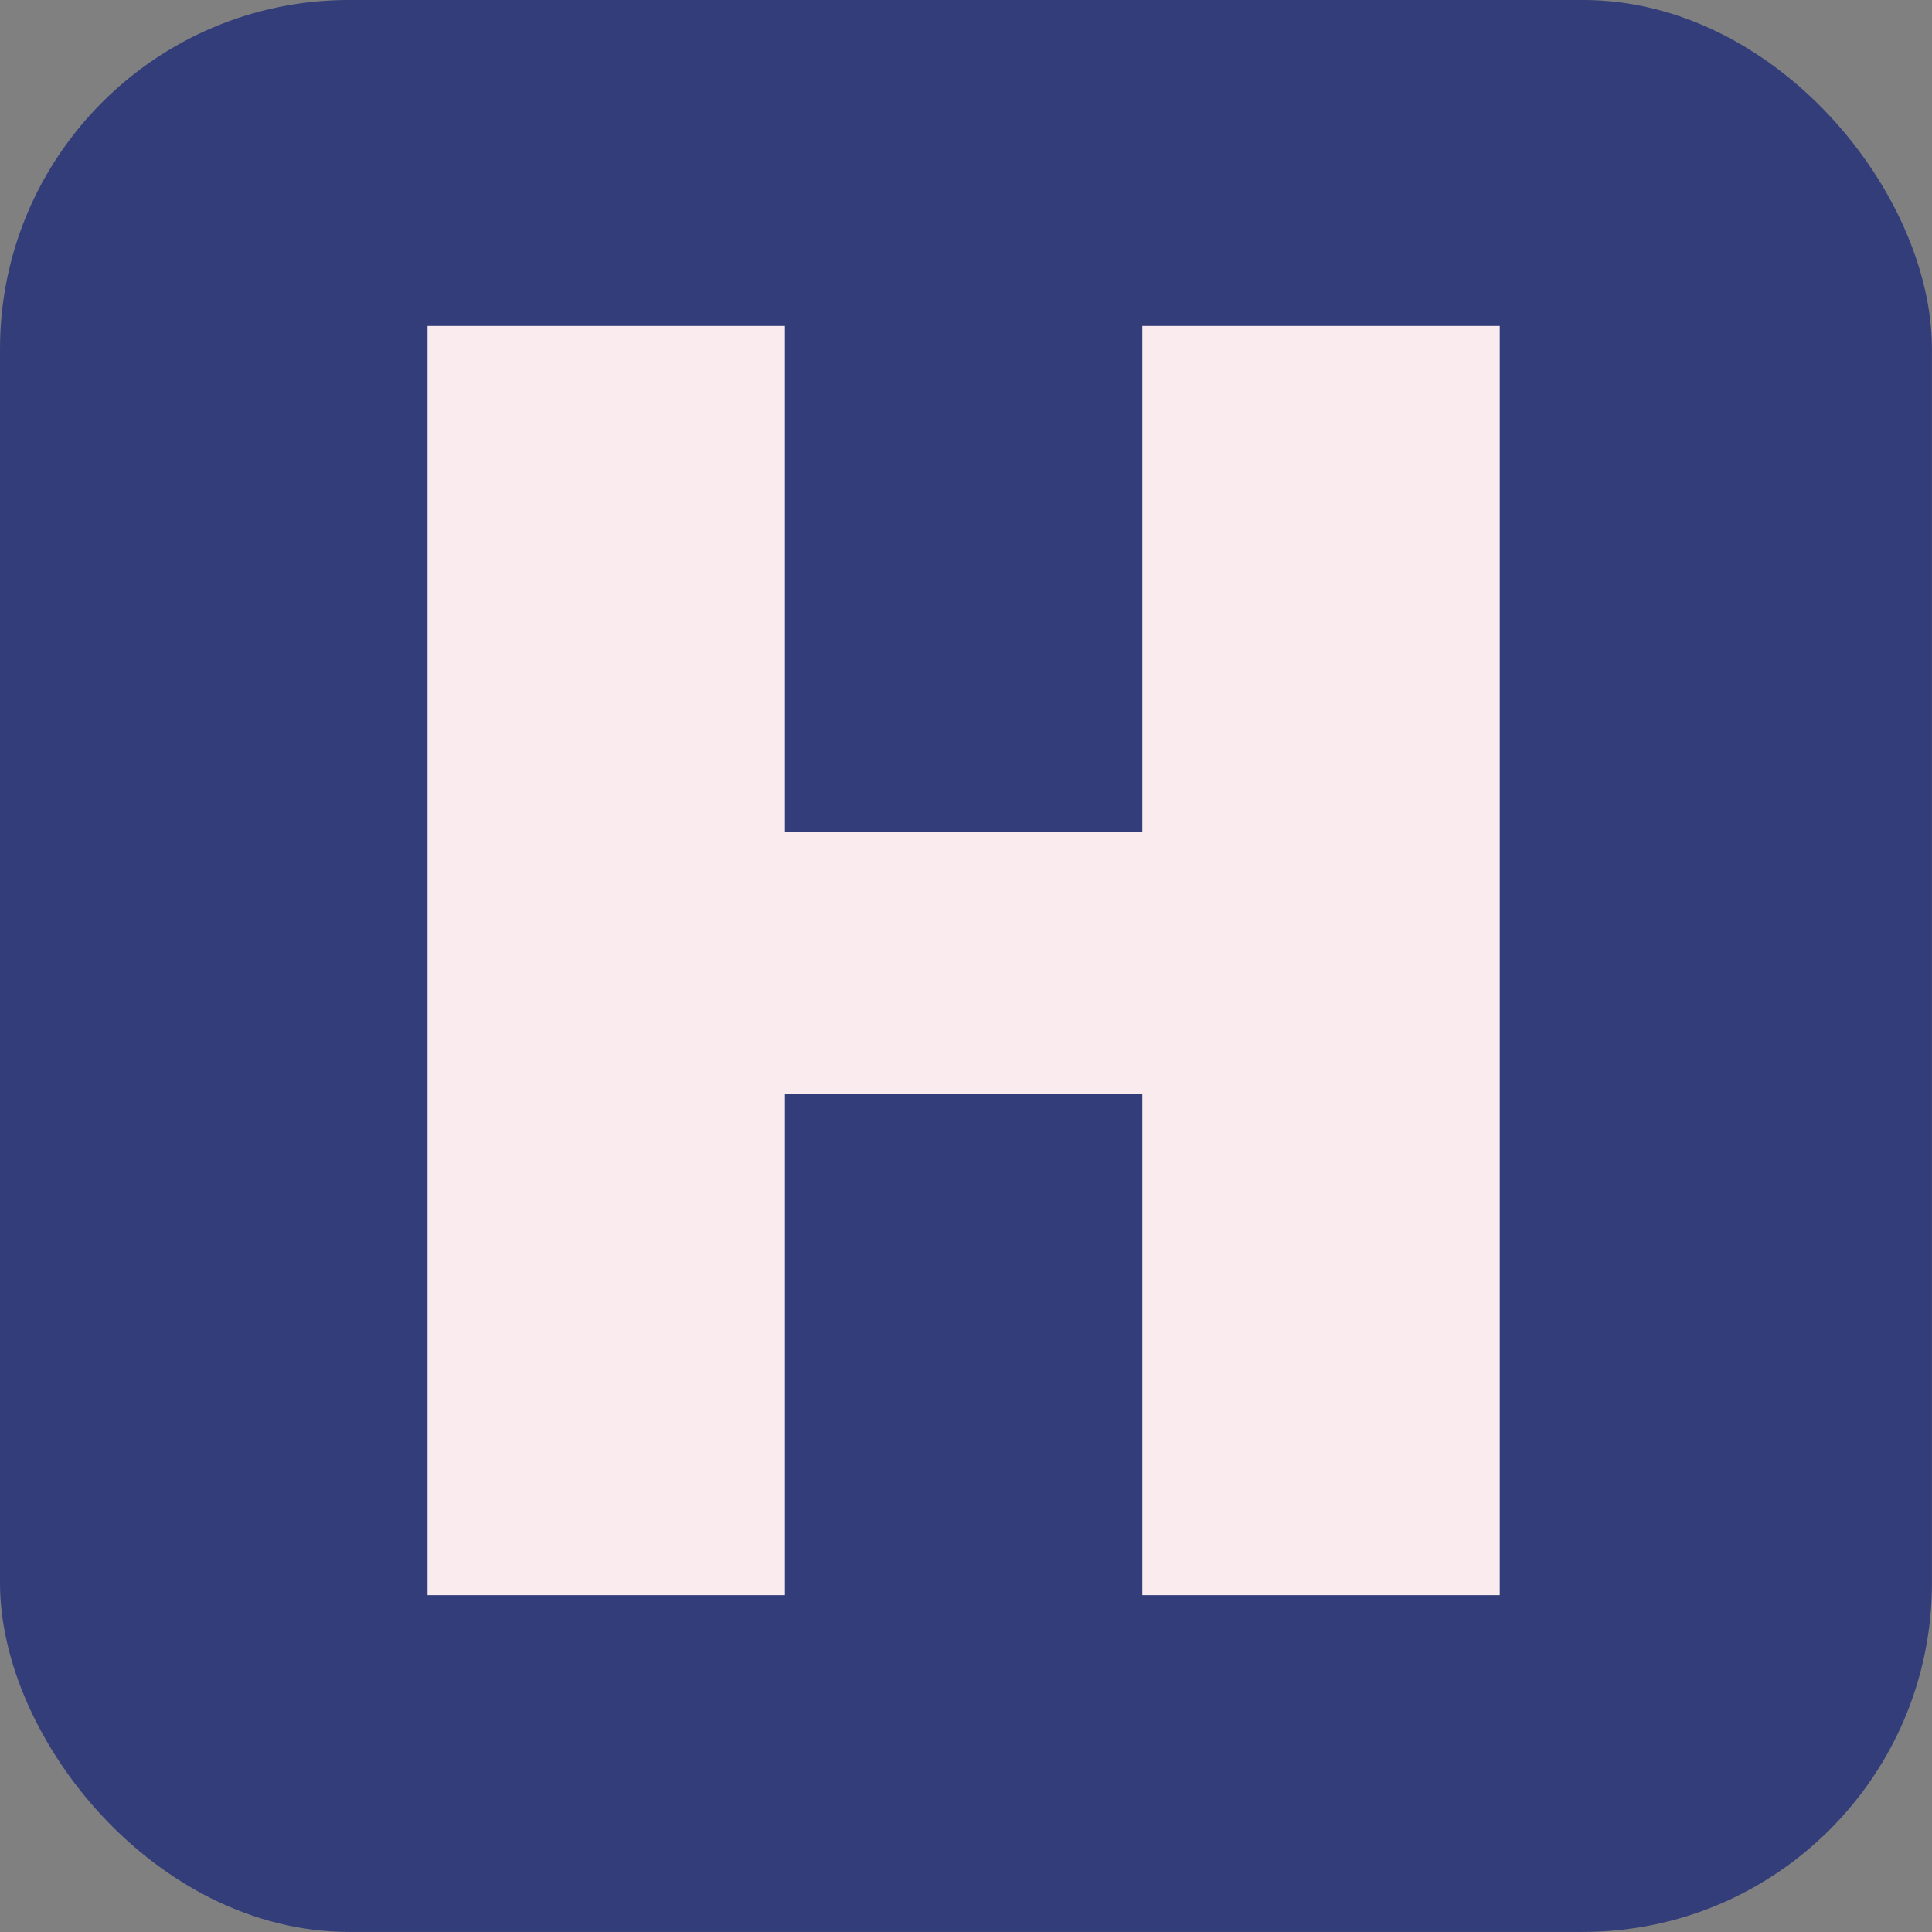 <?xml version="1.0" encoding="UTF-8" standalone="no"?>
<!-- Created with Inkscape (http://www.inkscape.org/) -->

<svg
   width="500"
   height="500"
   viewBox="0 0 500 500"
   version="1.1"
   id="svg8812"
   inkscape:version="1.2.1 (9c6d41e410, 2022-07-14)"
   sodipodi:docname="logo-symbol.svg"
   xmlns:inkscape="http://www.inkscape.org/namespaces/inkscape"
   xmlns:sodipodi="http://sodipodi.sourceforge.net/DTD/sodipodi-0.dtd"
   xmlns="http://www.w3.org/2000/svg"
   xmlns:svg="http://www.w3.org/2000/svg">
  <rect x="0" y="0" width="500" height="500" fill="#808080" stroke="none"/>
  <sodipodi:namedview
     id="namedview8814"
     pagecolor="#ffffff"
     bordercolor="#000000"
     borderopacity="0.25"
     inkscape:showpageshadow="2"
     inkscape:pageopacity="0.0"
     inkscape:pagecheckerboard="true"
     inkscape:deskcolor="#d1d1d1"
     inkscape:document-units="mm"
     showgrid="false"
     showguides="true"
     inkscape:lockguides="false"
     inkscape:zoom="0.5"
     inkscape:cx="186"
     inkscape:cy="212"
     inkscape:window-width="1920"
     inkscape:window-height="1017"
     inkscape:window-x="-8"
     inkscape:window-y="-8"
     inkscape:window-maximized="1"
     inkscape:current-layer="g8591">
    <sodipodi:guide
       position="0,500"
       orientation="0,500"
       id="guide9046"
       inkscape:locked="false" />
    <sodipodi:guide
       position="500,500"
       orientation="500,0"
       id="guide9048"
       inkscape:locked="false" />
    <sodipodi:guide
       position="500,0"
       orientation="0,-500"
       id="guide9050"
       inkscape:locked="false" />
    <sodipodi:guide
       position="0,0"
       orientation="-500,0"
       id="guide9052"
       inkscape:locked="false" />
  </sodipodi:namedview>
  <defs
     id="defs8809">
    <rect
       x="101.925"
       y="350.033"
       width="206.011"
       height="331.786"
       id="rect117" />
  </defs>
  <g
     inkscape:label="Layer 1"
     inkscape:groupmode="layer"
     id="layer1">
    <g
       id="g8591"
       transform="matrix(9.805,0,0,9.805,-68.861,-55.668)">
      <g
         id="g9078">
        <rect
           style="fill:#333d79;fill-opacity:1;stroke-width:0.122"
           id="rect331"
           width="50.993"
           height="50.993"
           x="7.023"
           y="5.677"
           ry="9.212" />
        <g
           aria-label="H"
           transform="matrix(0.201,0,0,0.201,-8.733,-65.019)"
           id="text115"
           style="font-size:266.667px;font-family:Changa;-inkscape-font-specification:Changa;white-space:pre;shape-inside:url(#rect117);display:inline;fill:#faebef"
           inkscape:highlight-color="#eee53b">
          <path
             d="M 181.464,561.193 H 134.53 V 394.526 h 46.933 z m 46.933,-166.667 h 46.933 v 166.667 h -46.933 z m 4.267,100.8 H 177.197 v -34.4 h 55.467 z"
             style="font-weight:bold;-inkscape-font-specification:'Changa Bold';text-align:center;text-anchor:middle"
             id="path9072" />
        </g>
      </g>
    </g>
  </g>
</svg>
